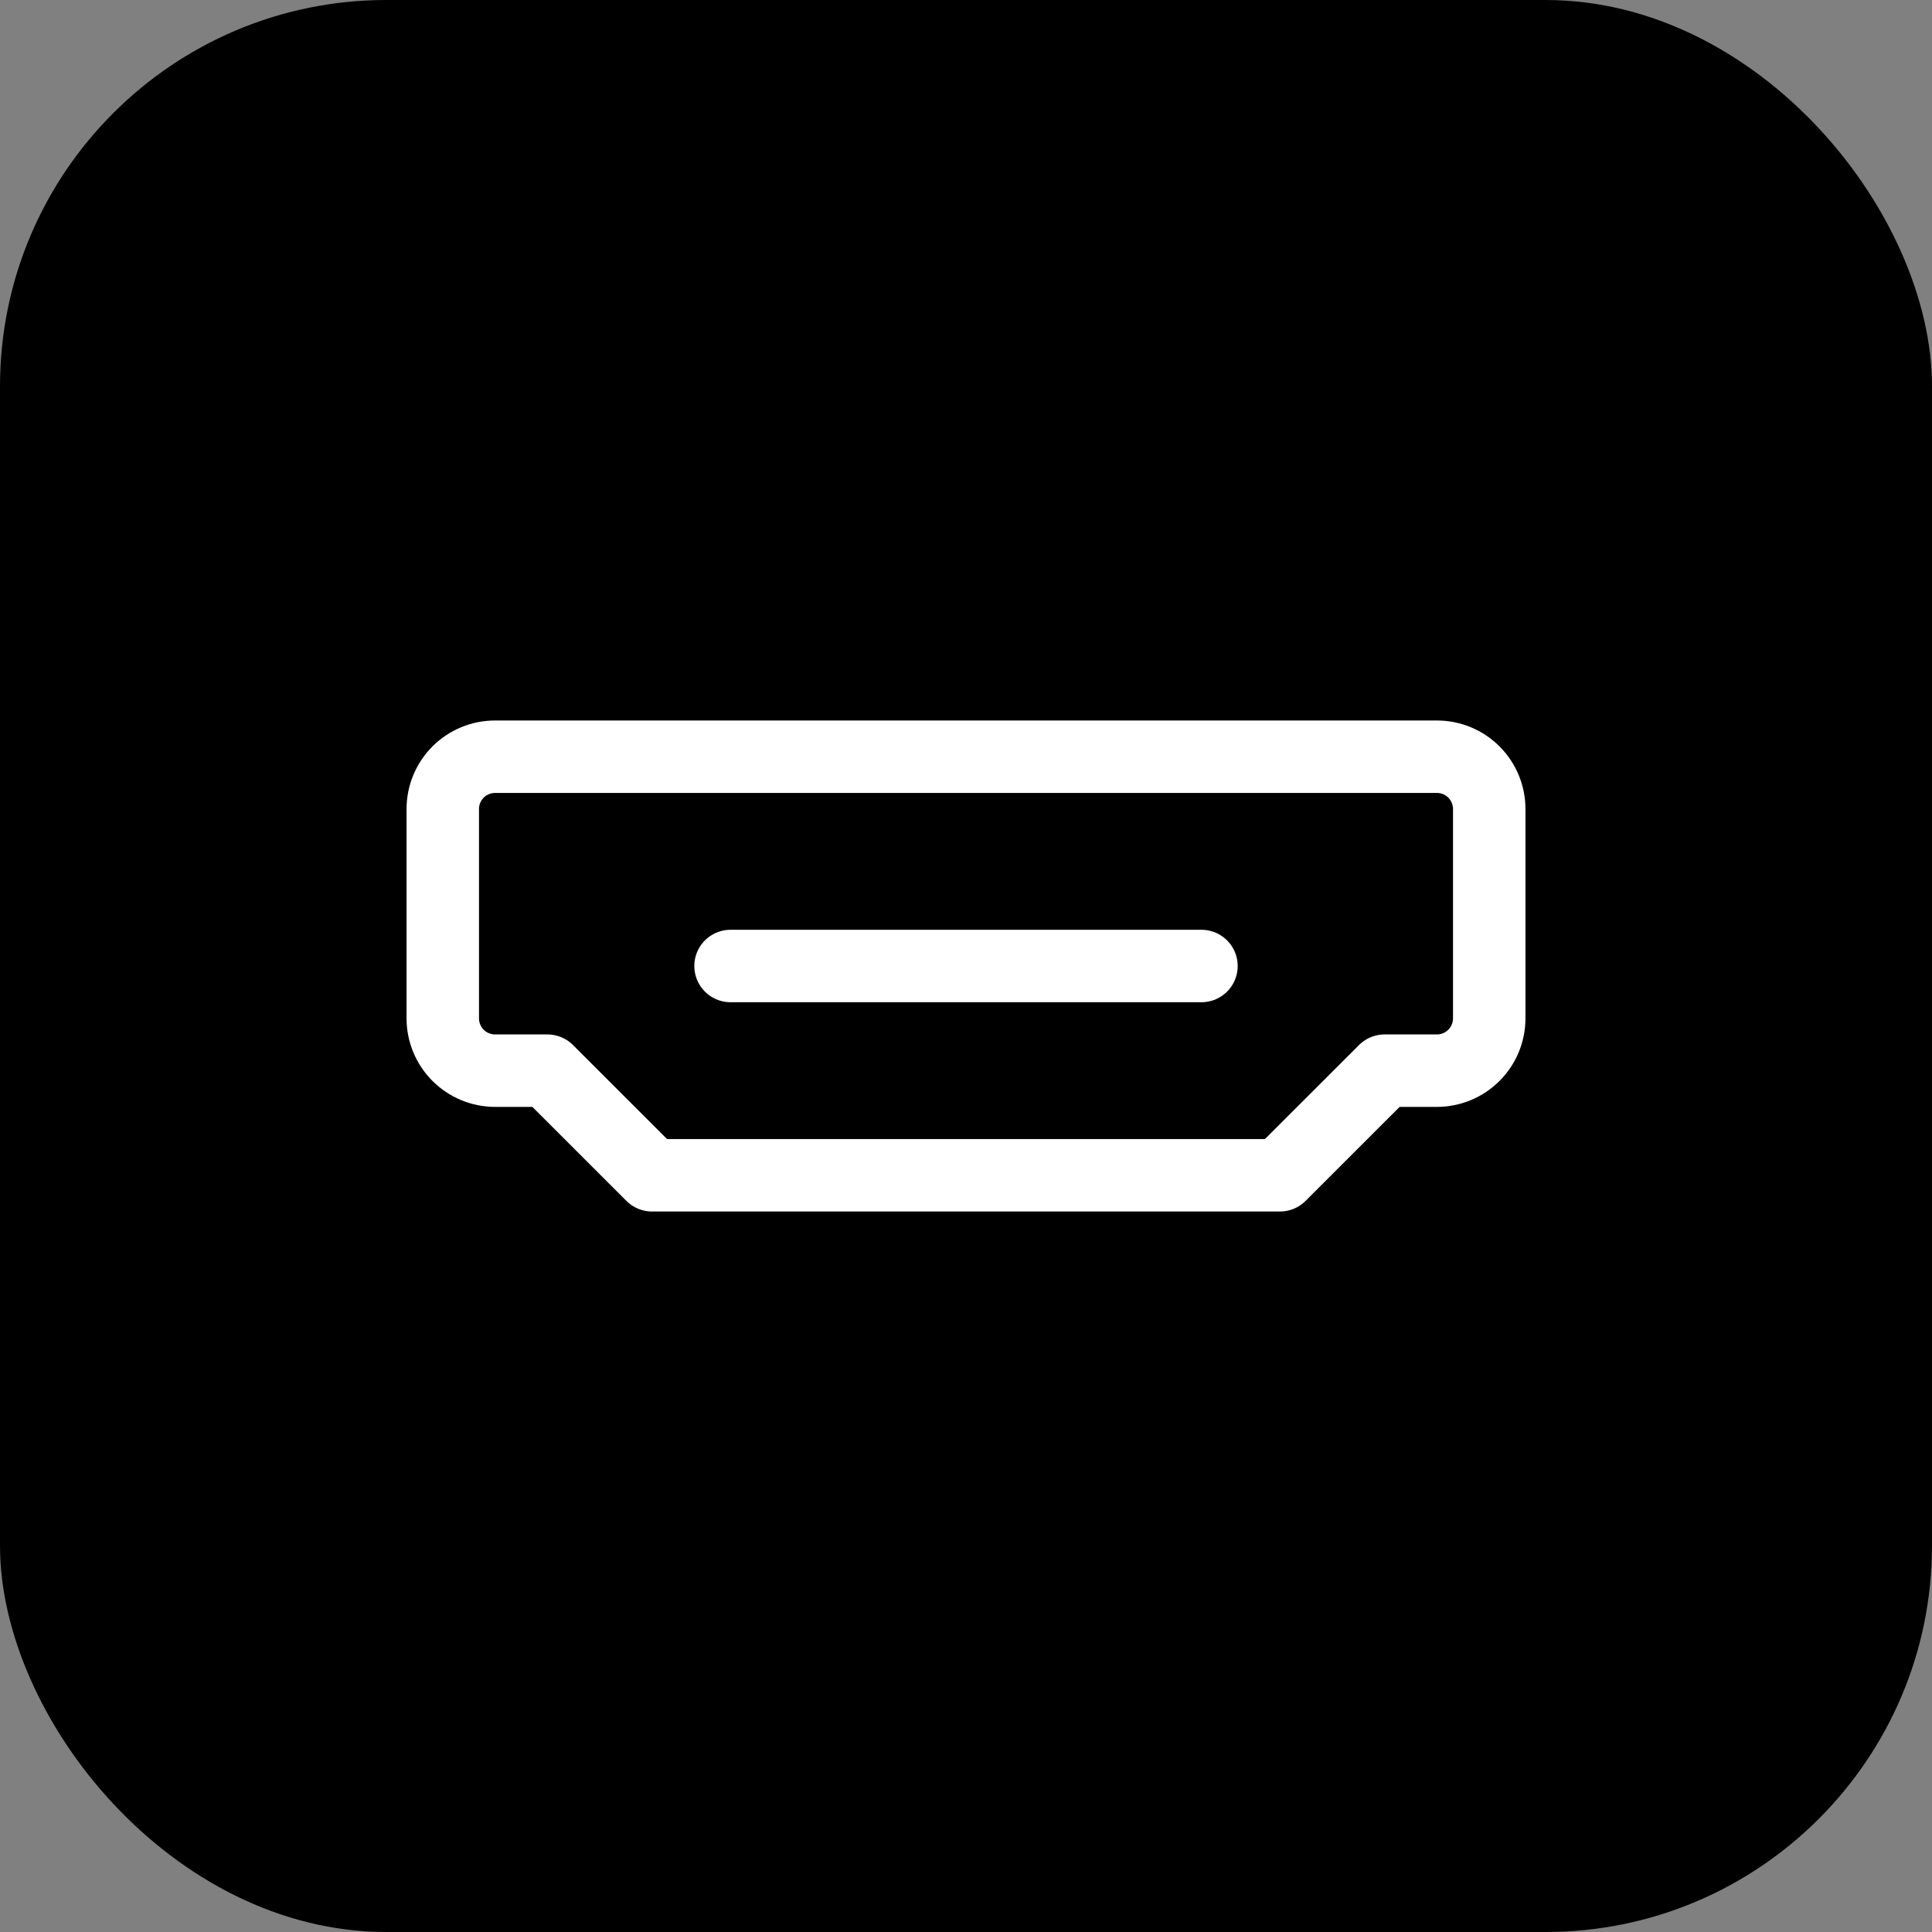 <svg width="40" height="40" viewBox="0 0 40 40" fill="none" xmlns="http://www.w3.org/2000/svg">
<rect x="0" y="0" width="40" height="40" fill="#808080" stroke="none"/>
<rect width="40" height="40" rx="8" fill="black"/>
<path d="M30.833 16.75C30.833 16.463 30.719 16.187 30.516 15.984C30.313 15.781 30.037 15.667 29.75 15.667H10.25C9.963 15.667 9.687 15.781 9.484 15.984C9.281 16.187 9.167 16.463 9.167 16.75V21.083C9.167 21.371 9.281 21.646 9.484 21.849C9.687 22.052 9.963 22.167 10.25 22.167H11.333L13.5 24.333H26.5L28.667 22.167H29.75C30.037 22.167 30.313 22.052 30.516 21.849C30.719 21.646 30.833 21.371 30.833 21.083V16.75Z" stroke="white" stroke-width="1.5" stroke-linecap="round" stroke-linejoin="round"/>
<path d="M15.125 20H24.875" stroke="white" stroke-width="1.5" stroke-linecap="round" stroke-linejoin="round"/>
</svg>
